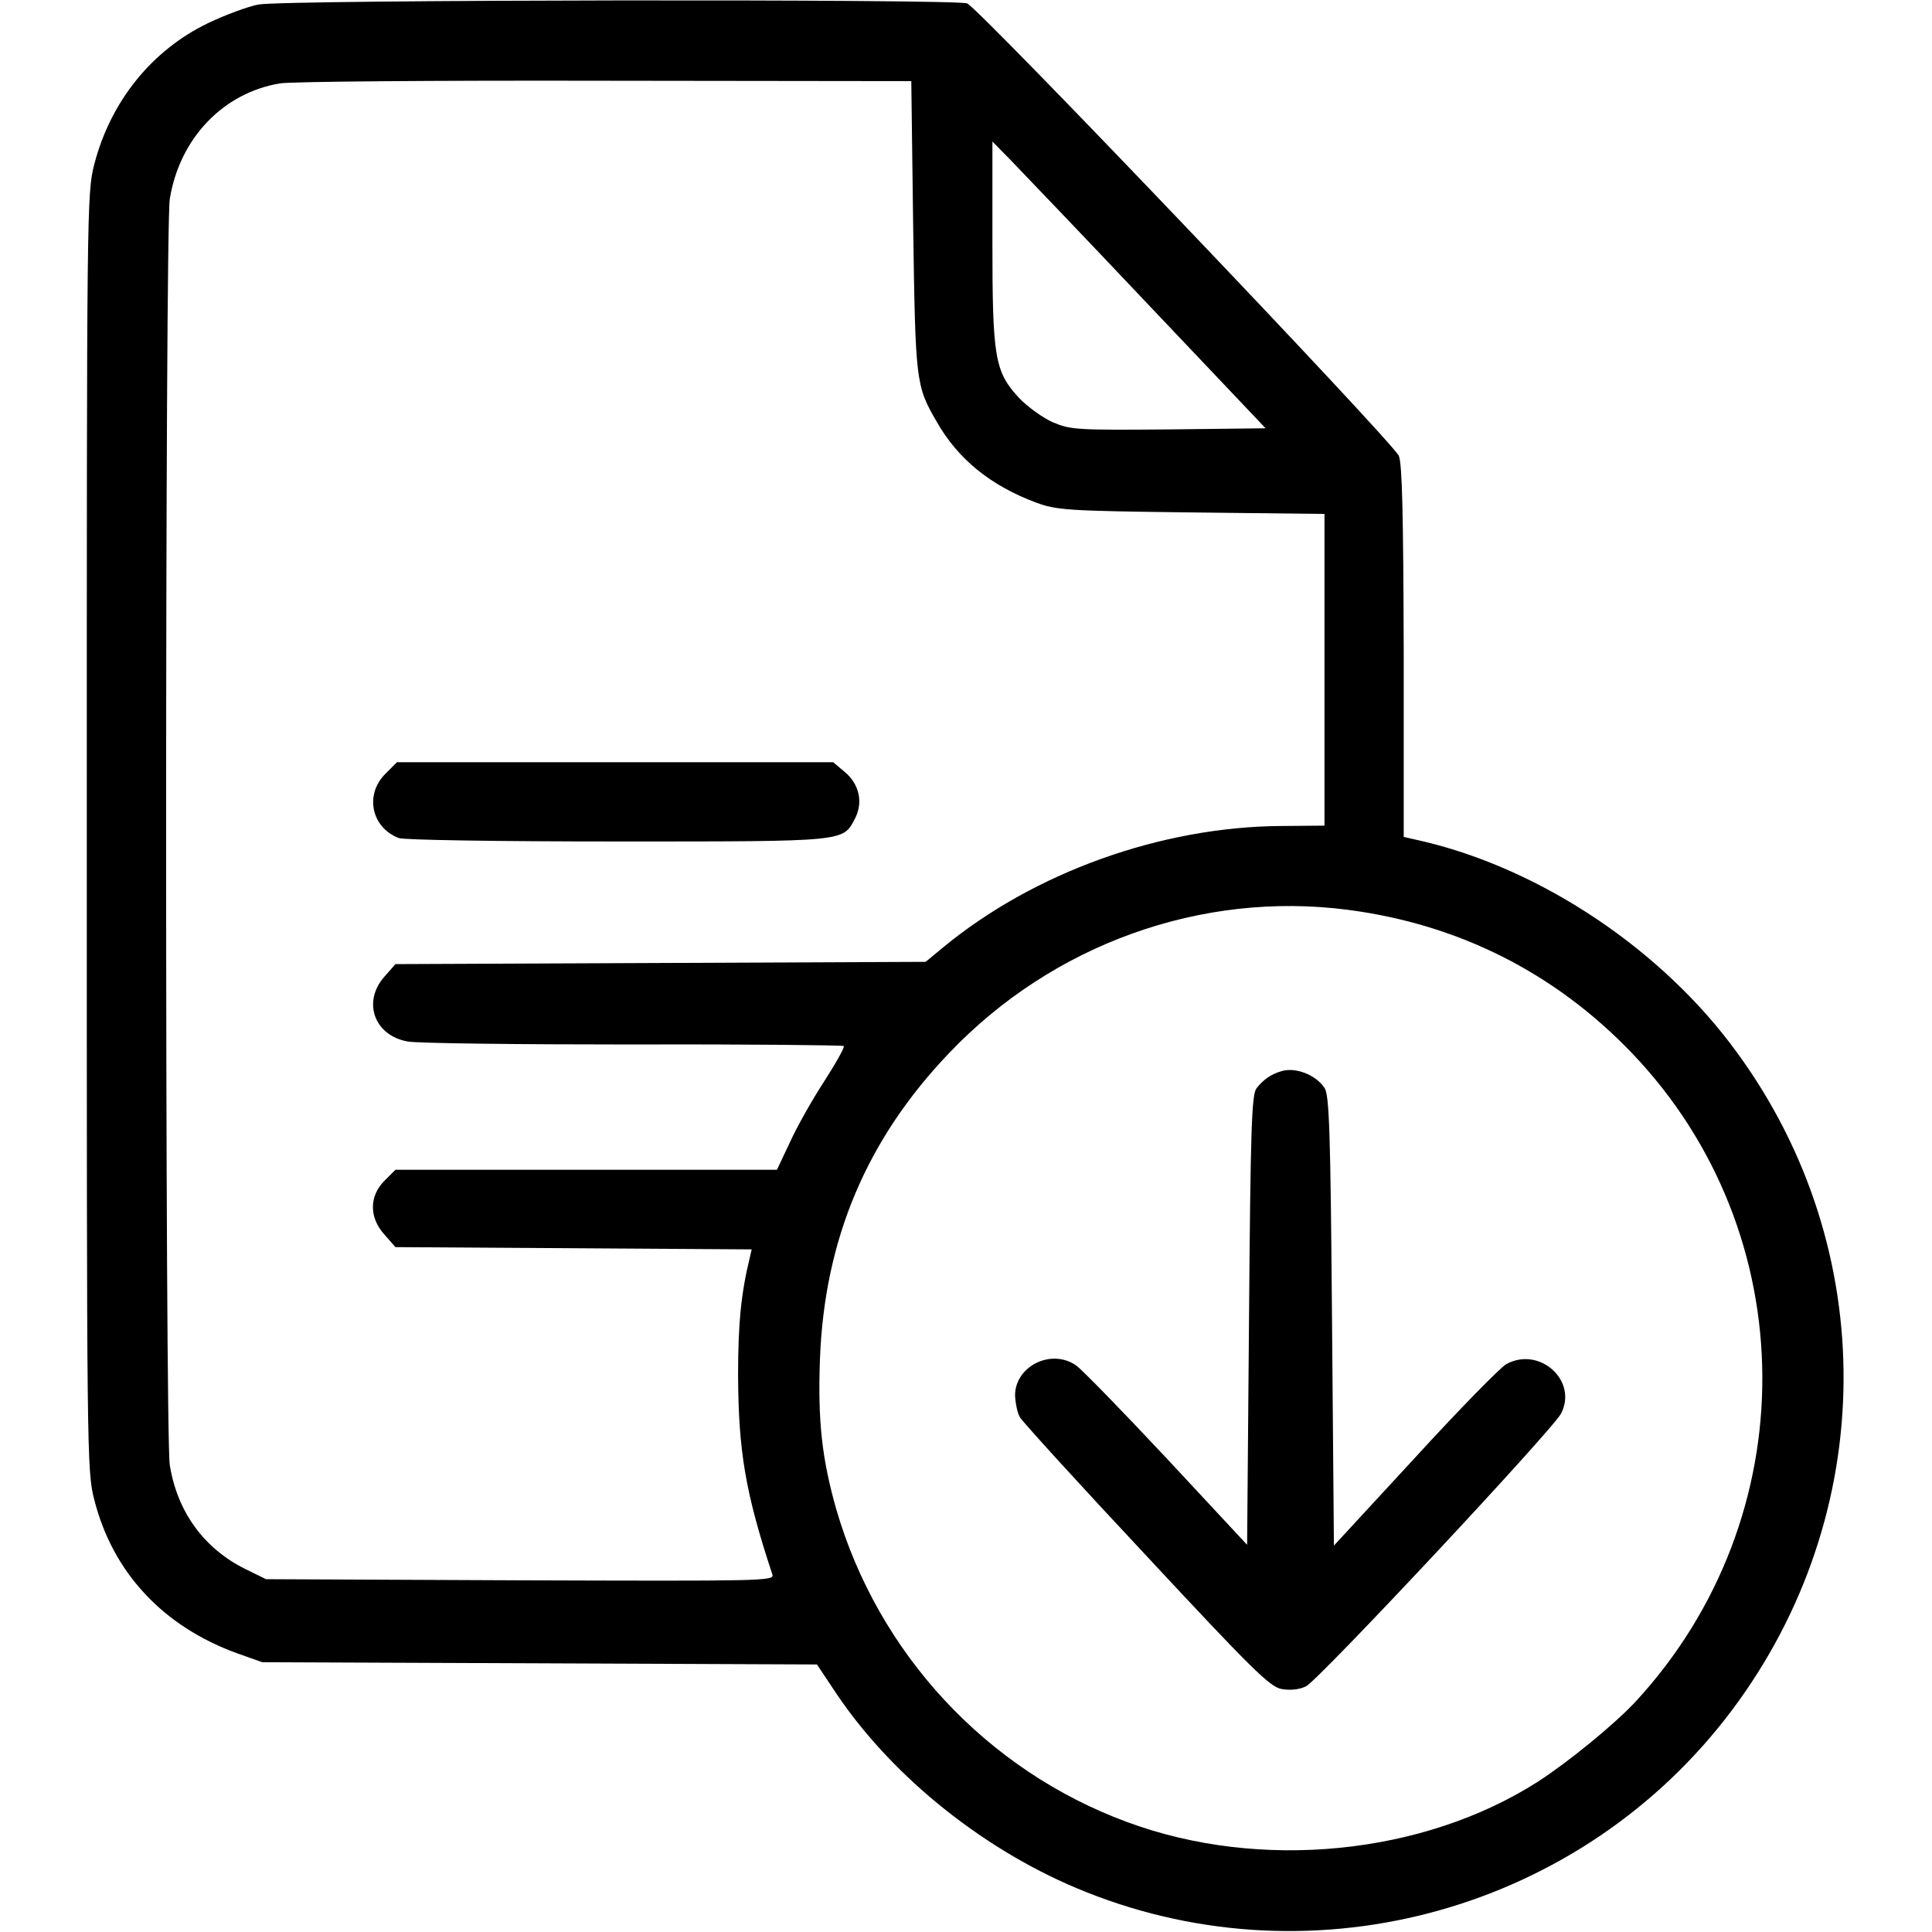 <?xml version="1.0" standalone="no"?>
<!DOCTYPE svg PUBLIC "-//W3C//DTD SVG 20010904//EN"
 "http://www.w3.org/TR/2001/REC-SVG-20010904/DTD/svg10.dtd">
<svg version="1.0" xmlns="http://www.w3.org/2000/svg"
 width="512pt" height="512pt" viewBox="0 0 512 512"
 preserveAspectRatio="xMidYMid meet">

<g transform="translate(0,512) scale(0.1,-0.1)"
fill="#000000" stroke="none">
<path d="M685 5108 c-27 -5 -87 -27 -133 -49 -150 -72 -259 -208 -302 -374
-20 -77 -20 -112 -20 -1770 0 -1658 0 -1693 20 -1770 49 -193 183 -336 380
-407 l65 -23 735 -3 735 -3 52 -78 c151 -224 399 -421 661 -525 611 -244 1316
-46 1712 482 389 519 395 1221 13 1743 -196 270 -515 484 -830 559 l-53 12 0
491 c-1 361 -4 499 -13 519 -17 38 -1113 1187 -1144 1199 -32 12 -1811 10
-1878 -3z m1735 -588 c6 -413 7 -422 62 -517 56 -99 143 -170 264 -215 55 -20
81 -22 412 -26 l352 -4 0 -413 0 -413 -115 -1 c-318 -2 -655 -123 -896 -322
l-46 -38 -702 -3 -703 -3 -29 -33 c-59 -66 -28 -156 61 -172 25 -5 294 -8 598
-8 304 1 555 -2 558 -4 3 -3 -21 -46 -52 -94 -32 -49 -73 -122 -91 -162 l-34
-72 -505 0 -506 0 -29 -29 c-41 -41 -41 -98 0 -143 l29 -33 472 -3 472 -3 -5
-22 c-23 -94 -31 -174 -31 -312 1 -201 19 -310 91 -528 5 -17 -27 -17 -668
-15 l-674 3 -55 27 c-109 54 -180 151 -200 275 -13 78 -13 3278 0 3356 26 160
141 281 292 306 29 5 418 8 863 7 l810 -1 5 -385z m621 -205 l313 -330 -257
-3 c-244 -2 -260 -1 -307 19 -27 12 -67 41 -89 64 -65 70 -71 107 -71 414 l0
266 49 -50 c27 -28 190 -198 362 -380z m530 -1606 c294 -38 550 -167 754 -380
457 -478 461 -1230 9 -1719 -56 -60 -177 -159 -259 -212 -304 -194 -735 -237
-1087 -107 -373 137 -661 447 -772 830 -38 134 -49 234 -43 398 12 317 124
582 342 810 275 289 669 430 1056 380z"/>
<path d="M1021 3069 c-55 -55 -37 -142 36 -170 14 -5 258 -9 579 -9 611 0 597
-1 630 61 22 43 11 91 -27 123 l-31 26 -578 0 -578 0 -31 -31z"/>
<path d="M3395 2281 c-27 -8 -47 -22 -65 -45 -13 -16 -16 -106 -20 -614 l-5
-596 -214 230 c-118 126 -226 237 -240 246 -66 45 -161 -3 -161 -80 1 -20 6
-47 13 -58 7 -12 157 -177 335 -367 281 -302 327 -347 358 -353 23 -4 46 -2
65 7 33 16 653 679 676 723 45 87 -57 179 -145 131 -15 -8 -124 -119 -242
-248 l-215 -233 -5 596 c-4 497 -7 599 -20 617 -23 35 -78 56 -115 44z"/>
</g>
</svg>
